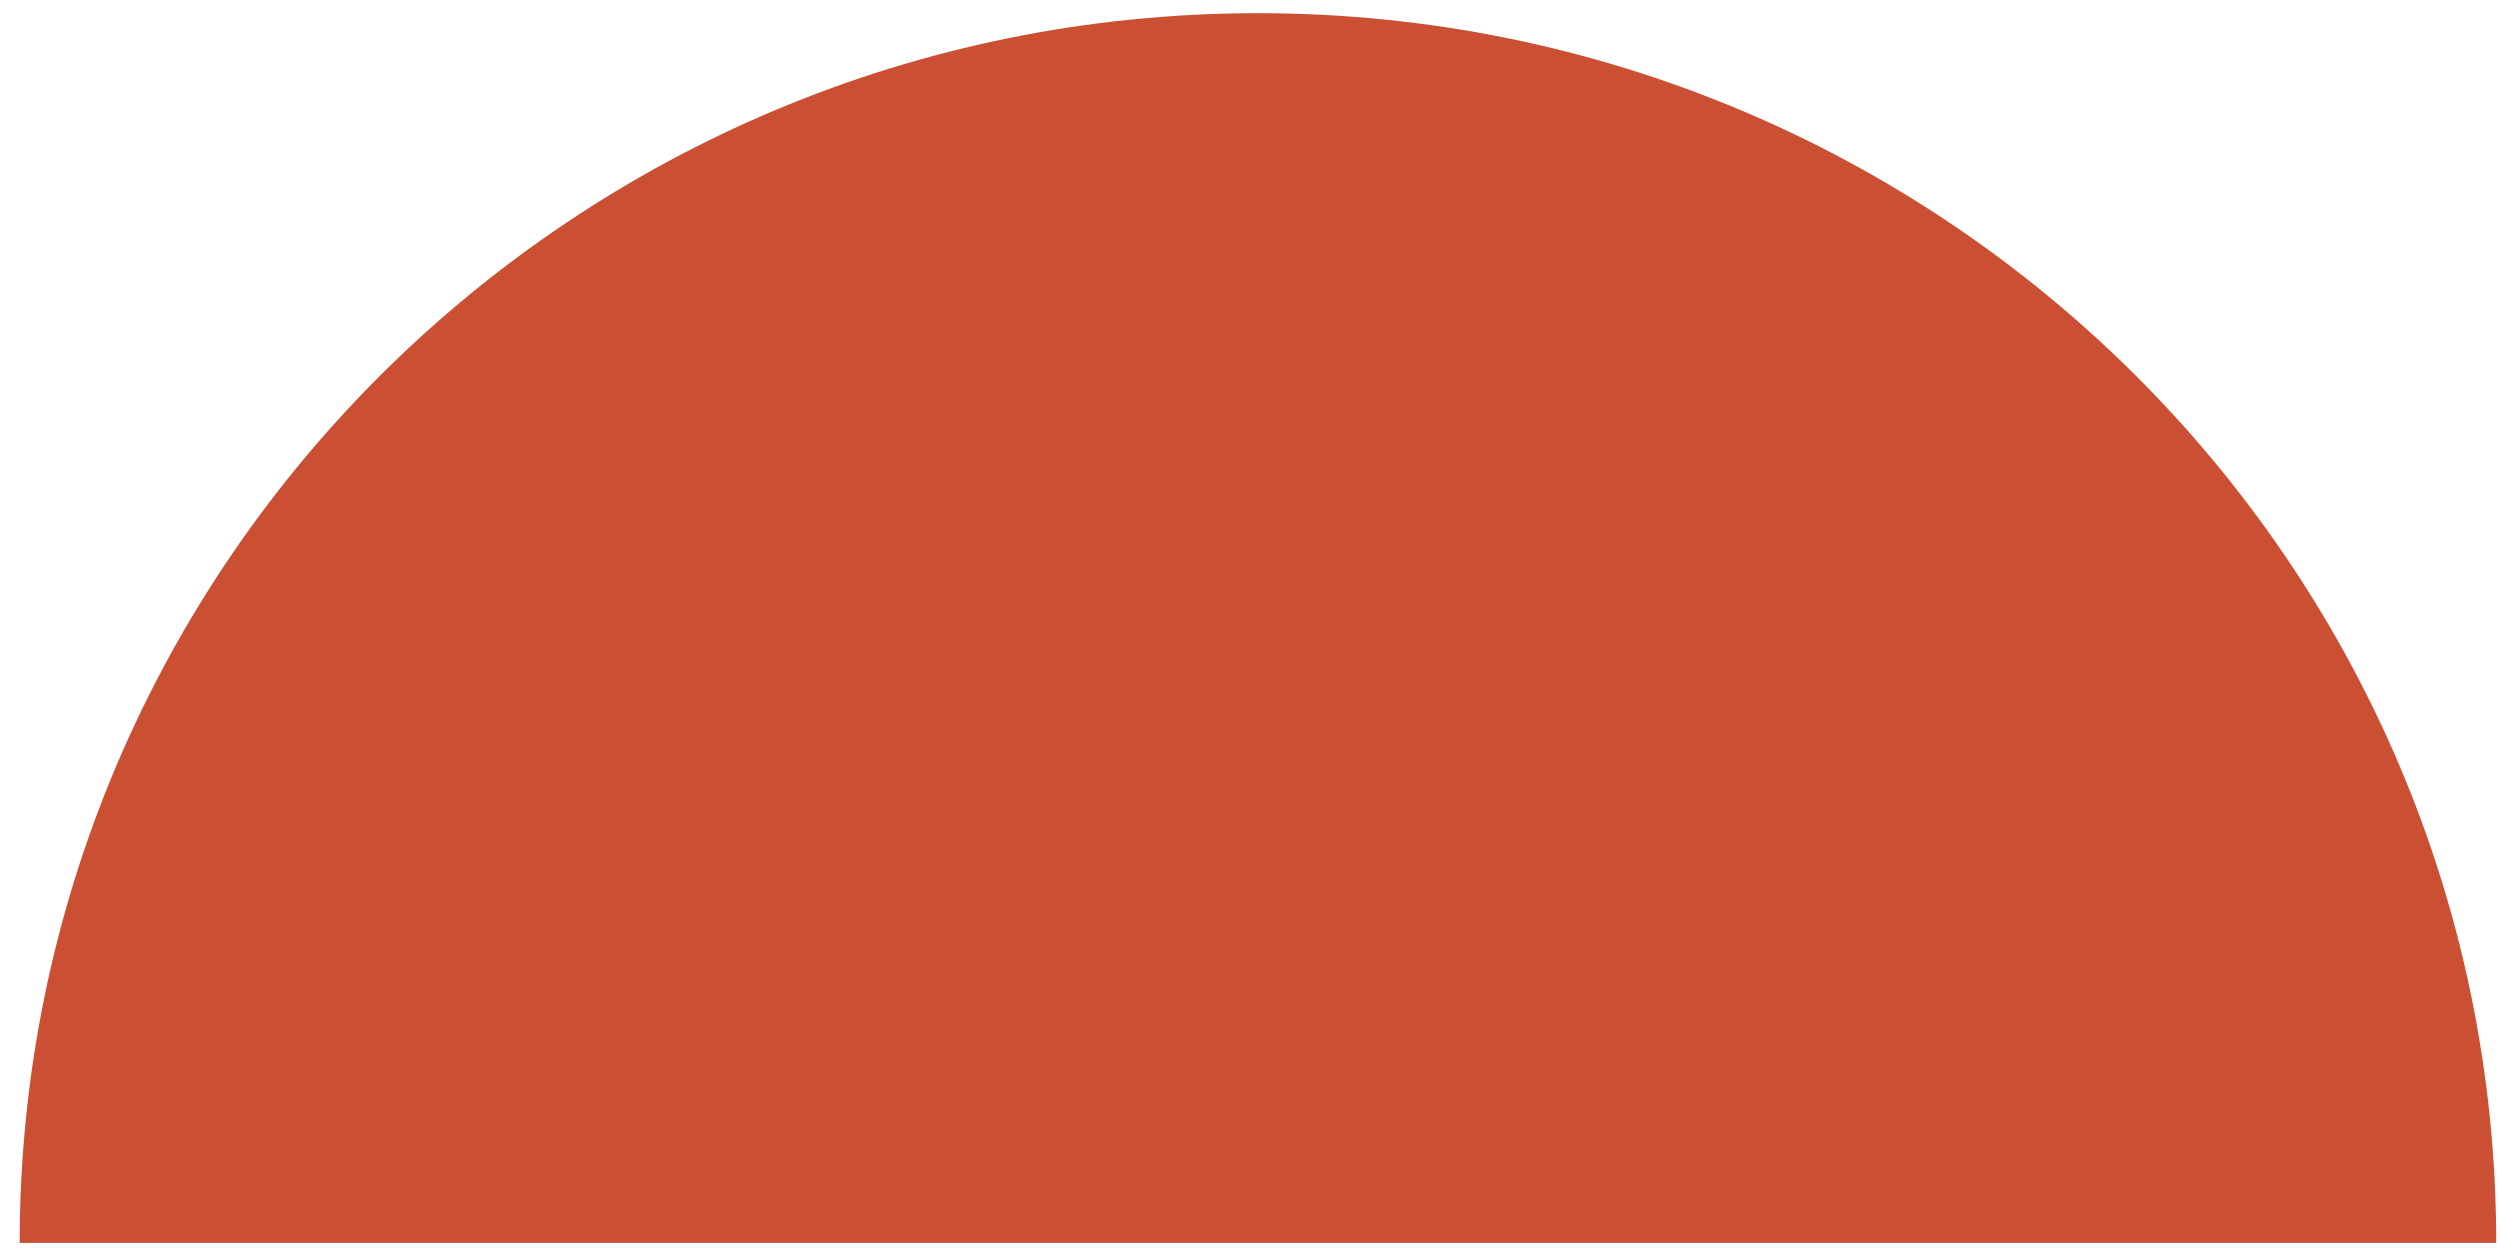 <?xml version="1.0" encoding="UTF-8"?> <svg xmlns="http://www.w3.org/2000/svg" width="112" height="56" viewBox="0 0 112 56" fill="none"> <path d="M56.356 0.591C25.718 0.591 0.881 25.257 0.881 55.683L111.831 55.683C111.831 25.257 86.994 0.591 56.356 0.591Z" fill="#CB5033"></path> </svg> 